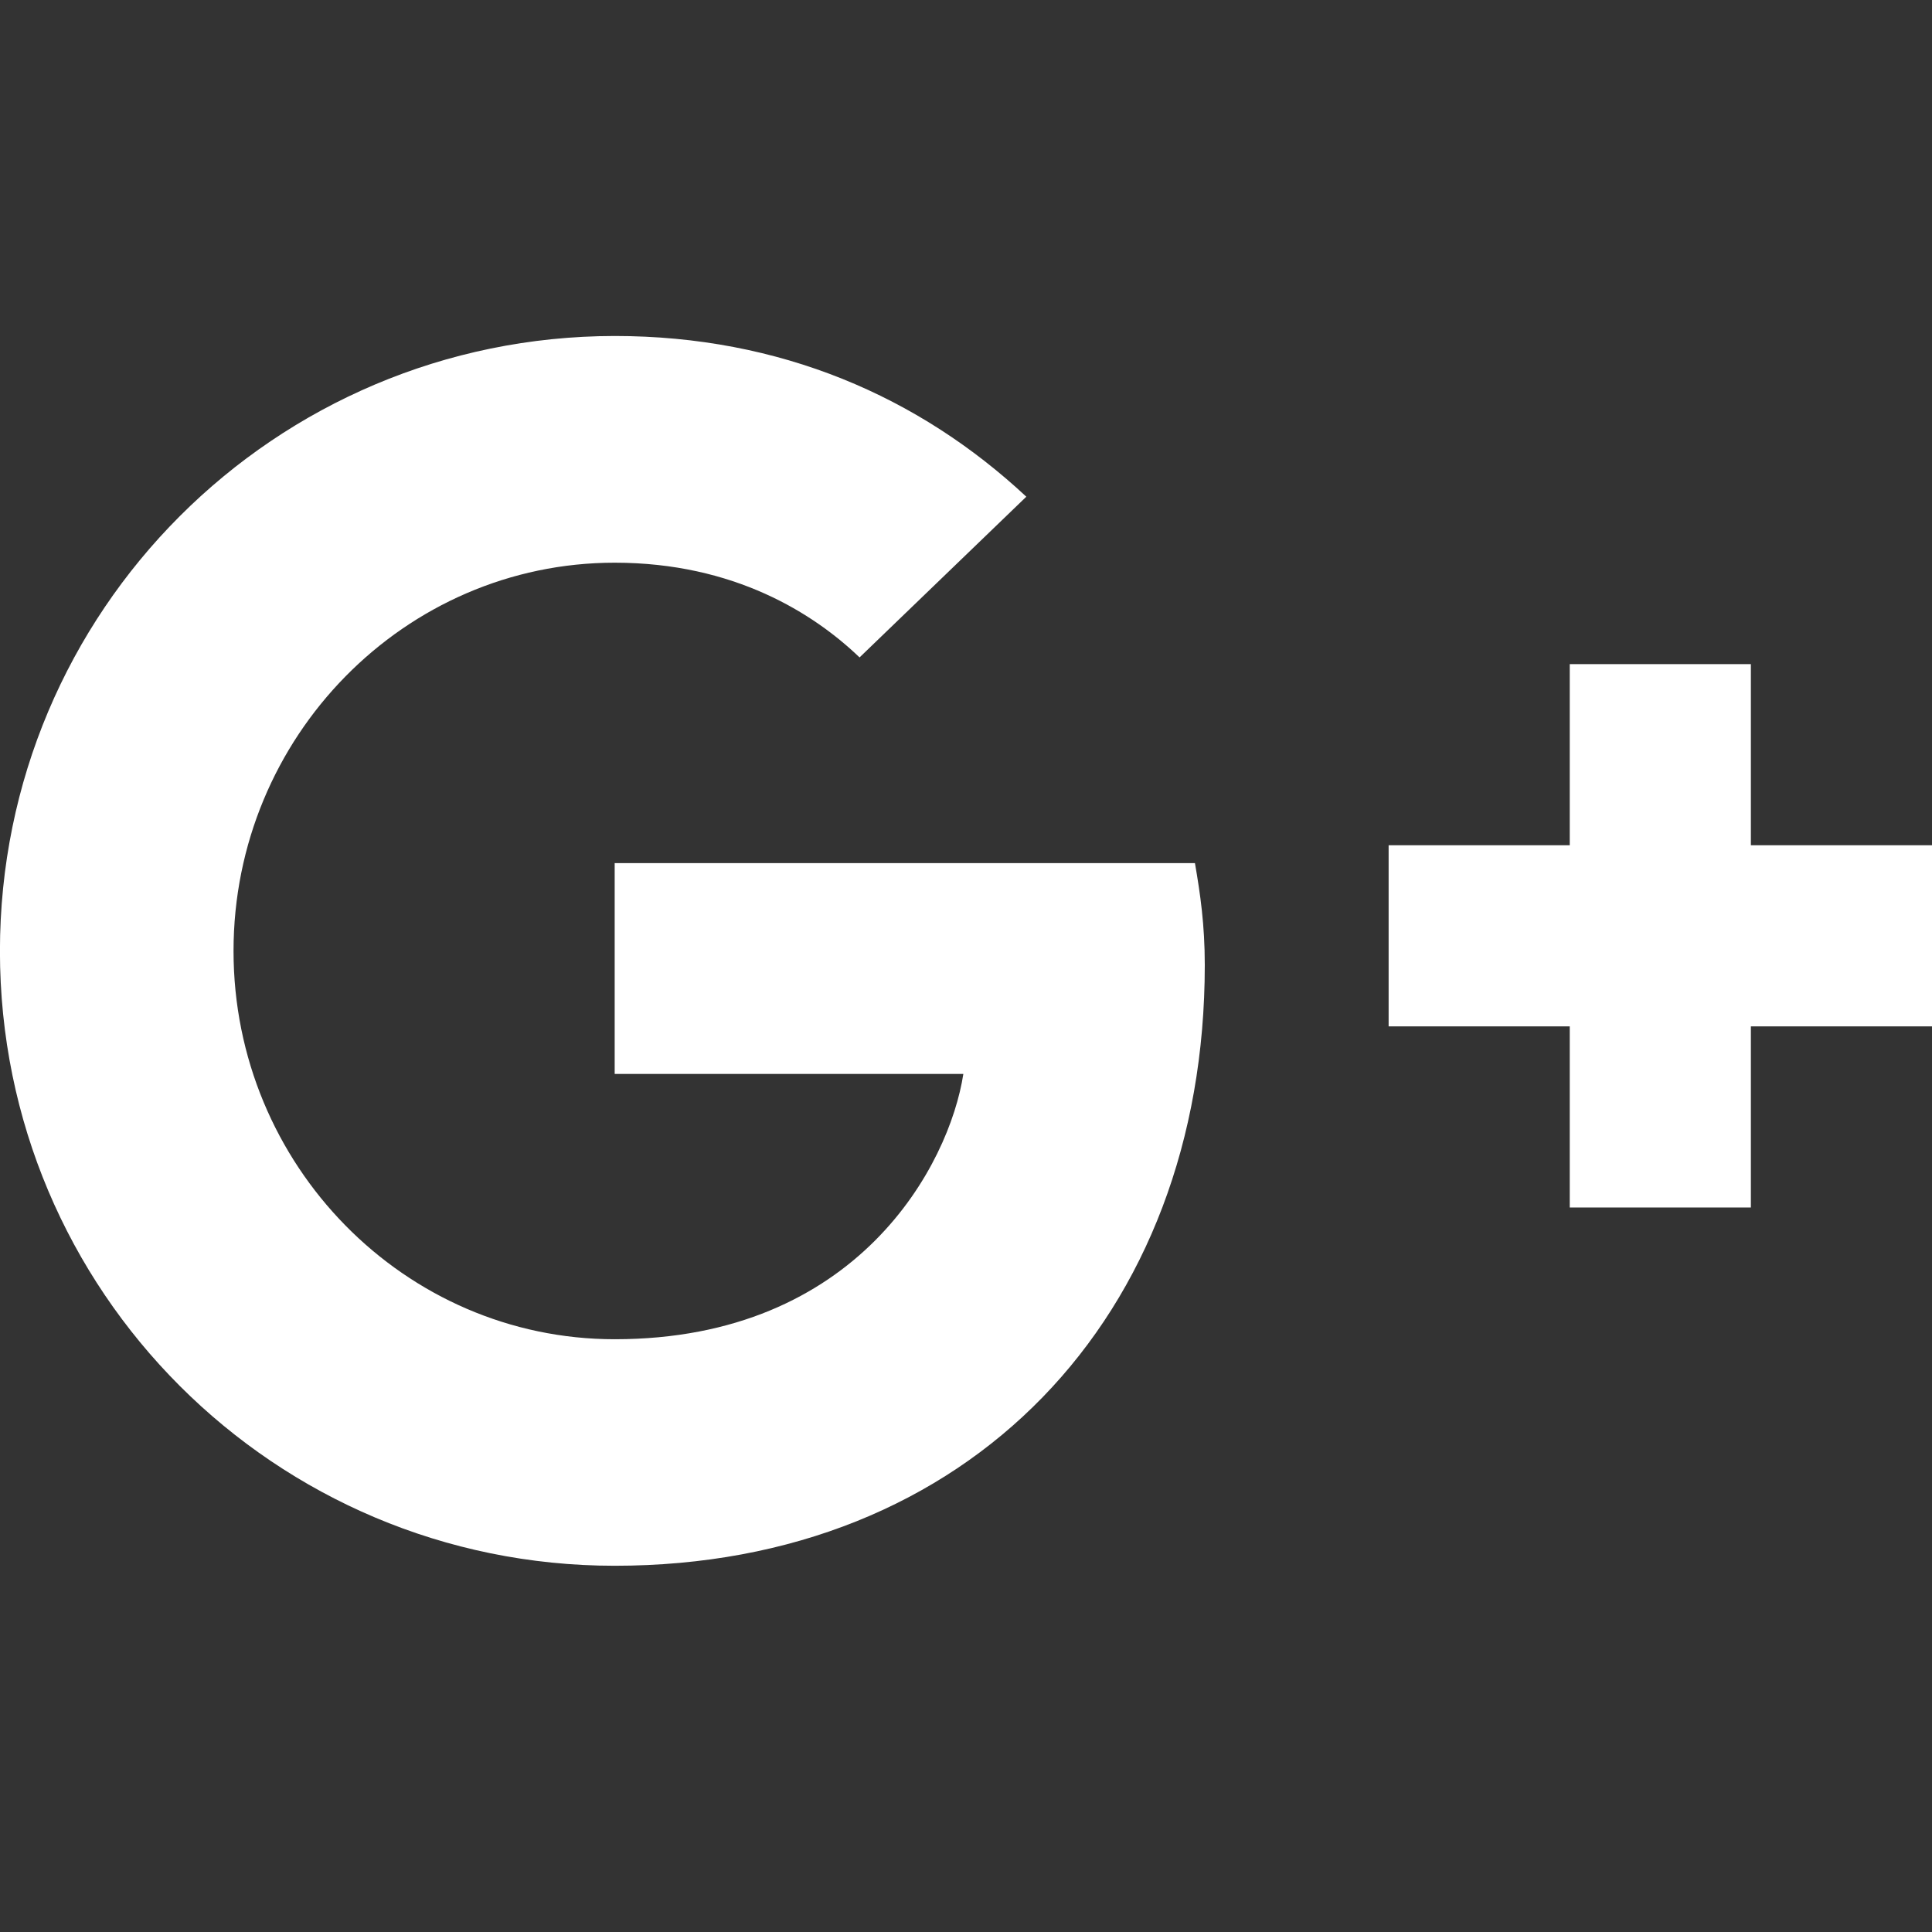 <?xml version="1.0" encoding="utf-8"?>
<!-- Generator: Adobe Illustrator 16.0.0, SVG Export Plug-In . SVG Version: 6.00 Build 0)  -->
<!DOCTYPE svg PUBLIC "-//W3C//DTD SVG 1.1//EN" "http://www.w3.org/Graphics/SVG/1.1/DTD/svg11.dtd">
<svg version="1.1" id="Capa_1" xmlns="http://www.w3.org/2000/svg" xmlns:xlink="http://www.w3.org/1999/xlink" x="0px" y="0px"
	 width="32px" height="32px" viewBox="0 0 32 32" enable-background="new 0 0 32 32" xml:space="preserve">
<rect x="0" y="0" width="32" height="32" fill="#333333" stroke="none"/>
<title>google-plus</title>
<path fill="#FFFFFF" d="M10.181,14.294v3.494h5.775c-0.231,1.5-1.744,4.394-5.775,4.394c-3.475,0-6.313-2.881-6.313-6.431
	S6.706,9.32,10.181,9.32c1.981,0,3.3,0.844,4.056,1.569l2.762-2.662c-1.775-1.656-4.075-2.662-6.819-2.662
	C4.549,5.571-0.001,10.121-0.001,15.753s4.55,10.181,10.181,10.181c5.875,0,9.775-4.131,9.775-9.95c0-0.669-0.075-1.181-0.163-1.688
	h-9.613L10.181,14.294z"/>
<path fill="#FFFFFF" d="M32,14h-3v-3h-3v3h-3v3h3v3h3v-3h3V14z"/>
</svg>
